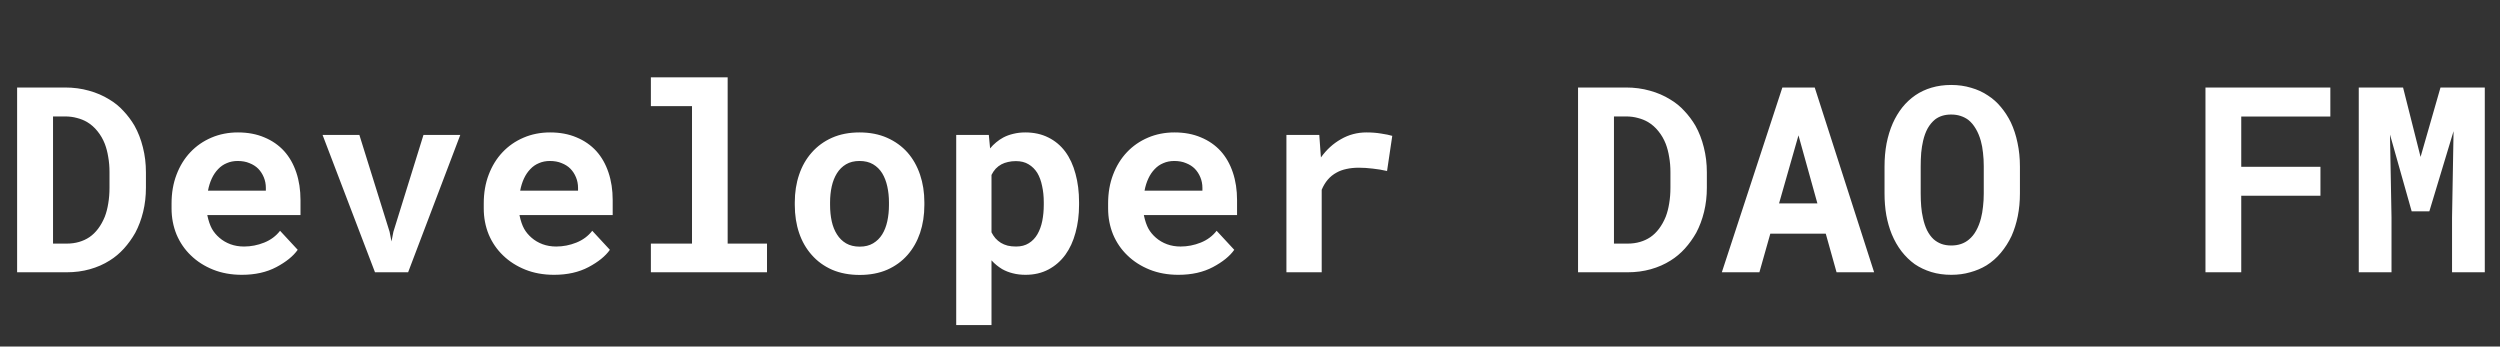<svg width="202" height="28" viewBox="0 0 202 28" fill="none" xmlns="http://www.w3.org/2000/svg">
<rect x="0" y="0" width="202" height="28" fill="#333333" stroke="none"/>
<path d="M1.383 22H5.393C6.056 22 6.678 21.918 7.259 21.754C7.847 21.59 8.383 21.354 8.869 21.046C9.286 20.787 9.668 20.465 10.017 20.082C10.366 19.693 10.67 19.269 10.93 18.811C11.203 18.298 11.415 17.734 11.565 17.119C11.716 16.504 11.791 15.851 11.791 15.161V13.93C11.791 13.212 11.709 12.536 11.545 11.9C11.388 11.264 11.162 10.683 10.868 10.157C10.615 9.726 10.318 9.33 9.976 8.967C9.641 8.598 9.258 8.287 8.828 8.034C8.335 7.727 7.789 7.491 7.187 7.327C6.585 7.156 5.939 7.07 5.249 7.07H1.383V22ZM4.285 9.408H5.249C5.598 9.408 5.919 9.449 6.213 9.531C6.514 9.606 6.787 9.716 7.033 9.859C7.354 10.051 7.635 10.297 7.874 10.598C8.12 10.898 8.318 11.24 8.469 11.623C8.592 11.944 8.684 12.3 8.746 12.69C8.814 13.072 8.848 13.479 8.848 13.91V15.161C8.848 15.619 8.814 16.046 8.746 16.442C8.684 16.832 8.592 17.188 8.469 17.509C8.318 17.878 8.137 18.203 7.925 18.483C7.72 18.756 7.488 18.982 7.228 19.16C6.975 19.331 6.695 19.46 6.387 19.549C6.08 19.638 5.748 19.683 5.393 19.683H4.285V9.408ZM19.543 22.205C20.616 22.205 21.546 21.997 22.332 21.58C23.118 21.163 23.692 20.698 24.055 20.185L22.629 18.647C22.301 19.071 21.874 19.389 21.348 19.601C20.821 19.812 20.278 19.919 19.717 19.919C19.321 19.919 18.955 19.857 18.62 19.734C18.285 19.611 17.988 19.436 17.728 19.211C17.475 18.992 17.273 18.75 17.123 18.483C16.973 18.209 16.85 17.851 16.754 17.406V17.375H24.28V16.166C24.28 15.352 24.168 14.61 23.942 13.94C23.716 13.264 23.388 12.686 22.957 12.207C22.52 11.729 21.987 11.36 21.358 11.1C20.736 10.834 20.025 10.7 19.225 10.7C18.453 10.7 17.738 10.84 17.082 11.121C16.426 11.401 15.858 11.794 15.38 12.3C14.901 12.806 14.529 13.411 14.262 14.115C13.996 14.812 13.862 15.585 13.862 16.432V16.842C13.862 17.587 13.996 18.288 14.262 18.944C14.536 19.594 14.922 20.158 15.421 20.636C15.92 21.122 16.518 21.504 17.215 21.785C17.913 22.065 18.689 22.205 19.543 22.205ZM19.205 13.007C19.567 13.007 19.885 13.065 20.158 13.182C20.439 13.291 20.674 13.441 20.866 13.633C21.057 13.831 21.207 14.063 21.317 14.33C21.426 14.597 21.481 14.88 21.481 15.181V15.407H16.805C16.873 15.044 16.976 14.716 17.113 14.422C17.25 14.128 17.42 13.876 17.625 13.664C17.824 13.452 18.056 13.291 18.323 13.182C18.589 13.065 18.883 13.007 19.205 13.007ZM30.299 22H32.976L37.19 10.905H34.216L31.786 18.729L31.632 19.508L31.479 18.729L29.038 10.905H26.064L30.299 22ZM44.768 22.205C45.841 22.205 46.77 21.997 47.557 21.58C48.343 21.163 48.917 20.698 49.279 20.185L47.854 18.647C47.526 19.071 47.099 19.389 46.572 19.601C46.046 19.812 45.502 19.919 44.942 19.919C44.545 19.919 44.18 19.857 43.845 19.734C43.51 19.611 43.212 19.436 42.953 19.211C42.7 18.992 42.498 18.75 42.348 18.483C42.197 18.209 42.074 17.851 41.978 17.406V17.375H49.505V16.166C49.505 15.352 49.392 14.61 49.166 13.94C48.941 13.264 48.613 12.686 48.182 12.207C47.745 11.729 47.211 11.36 46.583 11.1C45.96 10.834 45.249 10.7 44.45 10.7C43.677 10.7 42.963 10.84 42.307 11.121C41.65 11.401 41.083 11.794 40.605 12.3C40.126 12.806 39.753 13.411 39.487 14.115C39.22 14.812 39.087 15.585 39.087 16.432V16.842C39.087 17.587 39.22 18.288 39.487 18.944C39.76 19.594 40.147 20.158 40.645 20.636C41.145 21.122 41.743 21.504 42.44 21.785C43.137 22.065 43.913 22.205 44.768 22.205ZM44.429 13.007C44.791 13.007 45.109 13.065 45.383 13.182C45.663 13.291 45.899 13.441 46.09 13.633C46.282 13.831 46.432 14.063 46.541 14.33C46.651 14.597 46.706 14.88 46.706 15.181V15.407H42.03C42.098 15.044 42.201 14.716 42.337 14.422C42.474 14.128 42.645 13.876 42.85 13.664C43.048 13.452 43.281 13.291 43.547 13.182C43.814 13.065 44.108 13.007 44.429 13.007ZM52.591 6.25V8.578H55.914V19.683H52.591V22H61.974V19.683H58.795V6.25H52.591ZM64.219 16.35V16.565C64.219 17.379 64.335 18.131 64.568 18.821C64.8 19.505 65.142 20.1 65.593 20.605C66.038 21.111 66.585 21.508 67.234 21.795C67.89 22.075 68.635 22.215 69.469 22.215C70.296 22.215 71.035 22.075 71.684 21.795C72.334 21.508 72.88 21.111 73.325 20.605C73.769 20.1 74.107 19.505 74.34 18.821C74.572 18.131 74.689 17.379 74.689 16.565V16.35C74.689 15.543 74.572 14.798 74.34 14.115C74.107 13.424 73.769 12.826 73.325 12.32C72.874 11.815 72.323 11.418 71.674 11.131C71.024 10.844 70.283 10.7 69.449 10.7C68.615 10.7 67.873 10.844 67.224 11.131C66.581 11.418 66.038 11.815 65.593 12.32C65.142 12.826 64.8 13.424 64.568 14.115C64.335 14.798 64.219 15.543 64.219 16.35ZM67.07 16.565V16.35C67.07 15.899 67.114 15.472 67.203 15.068C67.292 14.665 67.432 14.31 67.624 14.002C67.815 13.694 68.061 13.452 68.362 13.274C68.663 13.096 69.025 13.007 69.449 13.007C69.879 13.007 70.245 13.096 70.546 13.274C70.847 13.452 71.093 13.694 71.284 14.002C71.469 14.31 71.606 14.665 71.694 15.068C71.783 15.472 71.828 15.899 71.828 16.35V16.565C71.828 17.03 71.783 17.468 71.694 17.878C71.606 18.281 71.469 18.633 71.284 18.934C71.093 19.242 70.847 19.484 70.546 19.662C70.245 19.84 69.886 19.929 69.469 19.929C69.039 19.929 68.669 19.84 68.362 19.662C68.061 19.484 67.815 19.242 67.624 18.934C67.432 18.633 67.292 18.281 67.203 17.878C67.114 17.468 67.07 17.03 67.07 16.565ZM77.262 26.266H80.113V21.036C80.243 21.18 80.379 21.31 80.523 21.426C80.666 21.542 80.817 21.648 80.974 21.744C81.241 21.894 81.528 22.007 81.835 22.082C82.15 22.164 82.492 22.205 82.861 22.205C83.558 22.205 84.177 22.061 84.717 21.774C85.257 21.487 85.711 21.091 86.081 20.585C86.443 20.086 86.716 19.491 86.901 18.801C87.092 18.11 87.188 17.362 87.188 16.555V16.34C87.188 15.499 87.092 14.733 86.901 14.043C86.716 13.346 86.439 12.748 86.07 12.248C85.701 11.756 85.247 11.377 84.707 11.11C84.166 10.837 83.544 10.7 82.84 10.7C82.499 10.7 82.177 10.738 81.876 10.813C81.582 10.881 81.312 10.98 81.066 11.11C80.861 11.22 80.67 11.35 80.492 11.5C80.314 11.644 80.15 11.808 80 11.992L79.897 10.905H77.262V26.266ZM84.337 16.34V16.555C84.337 17.013 84.296 17.447 84.214 17.857C84.132 18.261 84.002 18.616 83.825 18.924C83.647 19.231 83.415 19.474 83.127 19.652C82.847 19.83 82.505 19.919 82.102 19.919C81.849 19.919 81.62 19.895 81.415 19.847C81.21 19.792 81.029 19.717 80.872 19.621C80.707 19.519 80.561 19.395 80.431 19.252C80.308 19.108 80.202 18.948 80.113 18.77V14.135C80.209 13.944 80.321 13.776 80.451 13.633C80.588 13.489 80.745 13.37 80.923 13.274C81.08 13.192 81.254 13.13 81.446 13.089C81.637 13.041 81.849 13.018 82.082 13.018C82.485 13.018 82.827 13.103 83.107 13.274C83.394 13.445 83.63 13.677 83.814 13.971C83.992 14.272 84.122 14.627 84.204 15.038C84.293 15.441 84.337 15.875 84.337 16.34ZM95.217 22.205C96.29 22.205 97.22 21.997 98.006 21.58C98.792 21.163 99.366 20.698 99.728 20.185L98.303 18.647C97.975 19.071 97.548 19.389 97.022 19.601C96.495 19.812 95.952 19.919 95.391 19.919C94.995 19.919 94.629 19.857 94.294 19.734C93.959 19.611 93.662 19.436 93.402 19.211C93.149 18.992 92.947 18.75 92.797 18.483C92.647 18.209 92.523 17.851 92.428 17.406V17.375H99.954V16.166C99.954 15.352 99.841 14.61 99.616 13.94C99.39 13.264 99.062 12.686 98.631 12.207C98.194 11.729 97.661 11.36 97.032 11.1C96.41 10.834 95.699 10.7 94.899 10.7C94.126 10.7 93.412 10.84 92.756 11.121C92.1 11.401 91.532 11.794 91.054 12.3C90.575 12.806 90.203 13.411 89.936 14.115C89.669 14.812 89.536 15.585 89.536 16.432V16.842C89.536 17.587 89.669 18.288 89.936 18.944C90.21 19.594 90.596 20.158 91.095 20.636C91.594 21.122 92.192 21.504 92.889 21.785C93.586 22.065 94.362 22.205 95.217 22.205ZM94.878 13.007C95.241 13.007 95.559 13.065 95.832 13.182C96.112 13.291 96.348 13.441 96.54 13.633C96.731 13.831 96.881 14.063 96.991 14.33C97.1 14.597 97.155 14.88 97.155 15.181V15.407H92.479C92.547 15.044 92.65 14.716 92.787 14.422C92.923 14.128 93.094 13.876 93.299 13.664C93.498 13.452 93.73 13.291 93.997 13.182C94.263 13.065 94.557 13.007 94.878 13.007ZM110.413 10.7C109.668 10.7 108.981 10.881 108.352 11.244C107.723 11.599 107.183 12.091 106.732 12.72L106.711 12.474L106.599 10.905H103.943V22H106.793V15.335C106.923 15.021 107.087 14.747 107.286 14.515C107.484 14.282 107.723 14.091 108.003 13.94C108.236 13.81 108.499 13.715 108.793 13.653C109.094 13.585 109.429 13.551 109.798 13.551C110.153 13.551 110.526 13.575 110.916 13.623C111.312 13.664 111.698 13.729 112.074 13.817L112.495 10.977C112.269 10.909 111.972 10.847 111.603 10.793C111.24 10.731 110.844 10.7 110.413 10.7ZM127.506 22H131.516C132.179 22 132.801 21.918 133.382 21.754C133.97 21.59 134.506 21.354 134.992 21.046C135.409 20.787 135.792 20.465 136.14 20.082C136.489 19.693 136.793 19.269 137.053 18.811C137.326 18.298 137.538 17.734 137.688 17.119C137.839 16.504 137.914 15.851 137.914 15.161V13.93C137.914 13.212 137.832 12.536 137.668 11.9C137.511 11.264 137.285 10.683 136.991 10.157C136.738 9.726 136.441 9.33 136.099 8.967C135.764 8.598 135.381 8.287 134.951 8.034C134.458 7.727 133.912 7.491 133.31 7.327C132.708 7.156 132.062 7.07 131.372 7.07H127.506V22ZM130.408 9.408H131.372C131.721 9.408 132.042 9.449 132.336 9.531C132.637 9.606 132.91 9.716 133.156 9.859C133.478 10.051 133.758 10.297 133.997 10.598C134.243 10.898 134.441 11.24 134.592 11.623C134.715 11.944 134.807 12.3 134.869 12.69C134.937 13.072 134.971 13.479 134.971 13.91V15.161C134.971 15.619 134.937 16.046 134.869 16.442C134.807 16.832 134.715 17.188 134.592 17.509C134.441 17.878 134.26 18.203 134.048 18.483C133.843 18.756 133.611 18.982 133.351 19.16C133.098 19.331 132.818 19.46 132.51 19.549C132.203 19.638 131.871 19.683 131.516 19.683H130.408V9.408ZM147.522 18.883L148.394 22H151.429L146.63 7.07H144.015L139.124 22H142.159L143.041 18.883H147.522ZM143.749 16.432L145.317 10.936L146.845 16.432H143.749ZM163.21 15.632V13.459C163.21 12.782 163.146 12.143 163.016 11.541C162.893 10.94 162.711 10.386 162.472 9.88C162.253 9.436 161.99 9.029 161.683 8.66C161.382 8.291 161.03 7.976 160.626 7.716C160.223 7.443 159.769 7.234 159.263 7.091C158.764 6.94 158.227 6.865 157.653 6.865C157.085 6.865 156.559 6.937 156.074 7.081C155.588 7.224 155.151 7.429 154.761 7.696C154.365 7.969 154.013 8.297 153.705 8.68C153.404 9.063 153.148 9.49 152.936 9.962C152.717 10.461 152.55 11.004 152.434 11.592C152.324 12.18 152.27 12.802 152.27 13.459V15.632C152.27 16.248 152.317 16.832 152.413 17.386C152.516 17.939 152.663 18.452 152.854 18.924C153.066 19.436 153.329 19.898 153.644 20.308C153.958 20.711 154.313 21.057 154.71 21.344C155.113 21.617 155.561 21.829 156.053 21.98C156.545 22.13 157.082 22.205 157.663 22.205C158.21 22.205 158.719 22.137 159.191 22C159.669 21.87 160.107 21.686 160.503 21.446C160.941 21.173 161.331 20.831 161.672 20.421C162.014 20.011 162.301 19.56 162.534 19.067C162.752 18.575 162.92 18.042 163.036 17.468C163.152 16.887 163.21 16.275 163.21 15.632ZM160.288 13.438V15.632C160.288 16.002 160.268 16.357 160.227 16.699C160.192 17.041 160.138 17.355 160.062 17.642C159.967 18.011 159.837 18.343 159.673 18.637C159.516 18.924 159.321 19.163 159.088 19.355C158.904 19.512 158.692 19.631 158.453 19.713C158.213 19.795 157.95 19.836 157.663 19.836C157.362 19.836 157.092 19.792 156.853 19.703C156.621 19.614 156.412 19.488 156.228 19.324C156.029 19.139 155.855 18.9 155.705 18.606C155.561 18.305 155.452 17.974 155.376 17.611C155.308 17.324 155.26 17.013 155.233 16.678C155.206 16.343 155.192 15.995 155.192 15.632V13.438C155.192 13.055 155.206 12.69 155.233 12.341C155.267 11.992 155.318 11.671 155.387 11.377C155.476 10.994 155.599 10.659 155.756 10.372C155.92 10.085 156.118 9.846 156.351 9.654C156.521 9.524 156.713 9.425 156.925 9.357C157.144 9.289 157.386 9.254 157.653 9.254C157.933 9.254 158.186 9.292 158.412 9.367C158.644 9.442 158.853 9.548 159.037 9.685C159.27 9.87 159.471 10.109 159.642 10.403C159.813 10.69 159.95 11.018 160.052 11.387C160.134 11.681 160.192 12.002 160.227 12.351C160.268 12.693 160.288 13.055 160.288 13.438ZM187.492 15.817V13.479H181.093V9.418H188.292V7.07H178.202V22H181.093V15.817H187.492ZM194.167 7.07H190.588V22H193.234V17.581L193.111 10.874L194.864 17.078H196.29L198.248 10.598L198.125 17.581V22H200.771V7.07H197.192L195.582 12.679L194.167 7.07Z" fill="white"/>
</svg>
